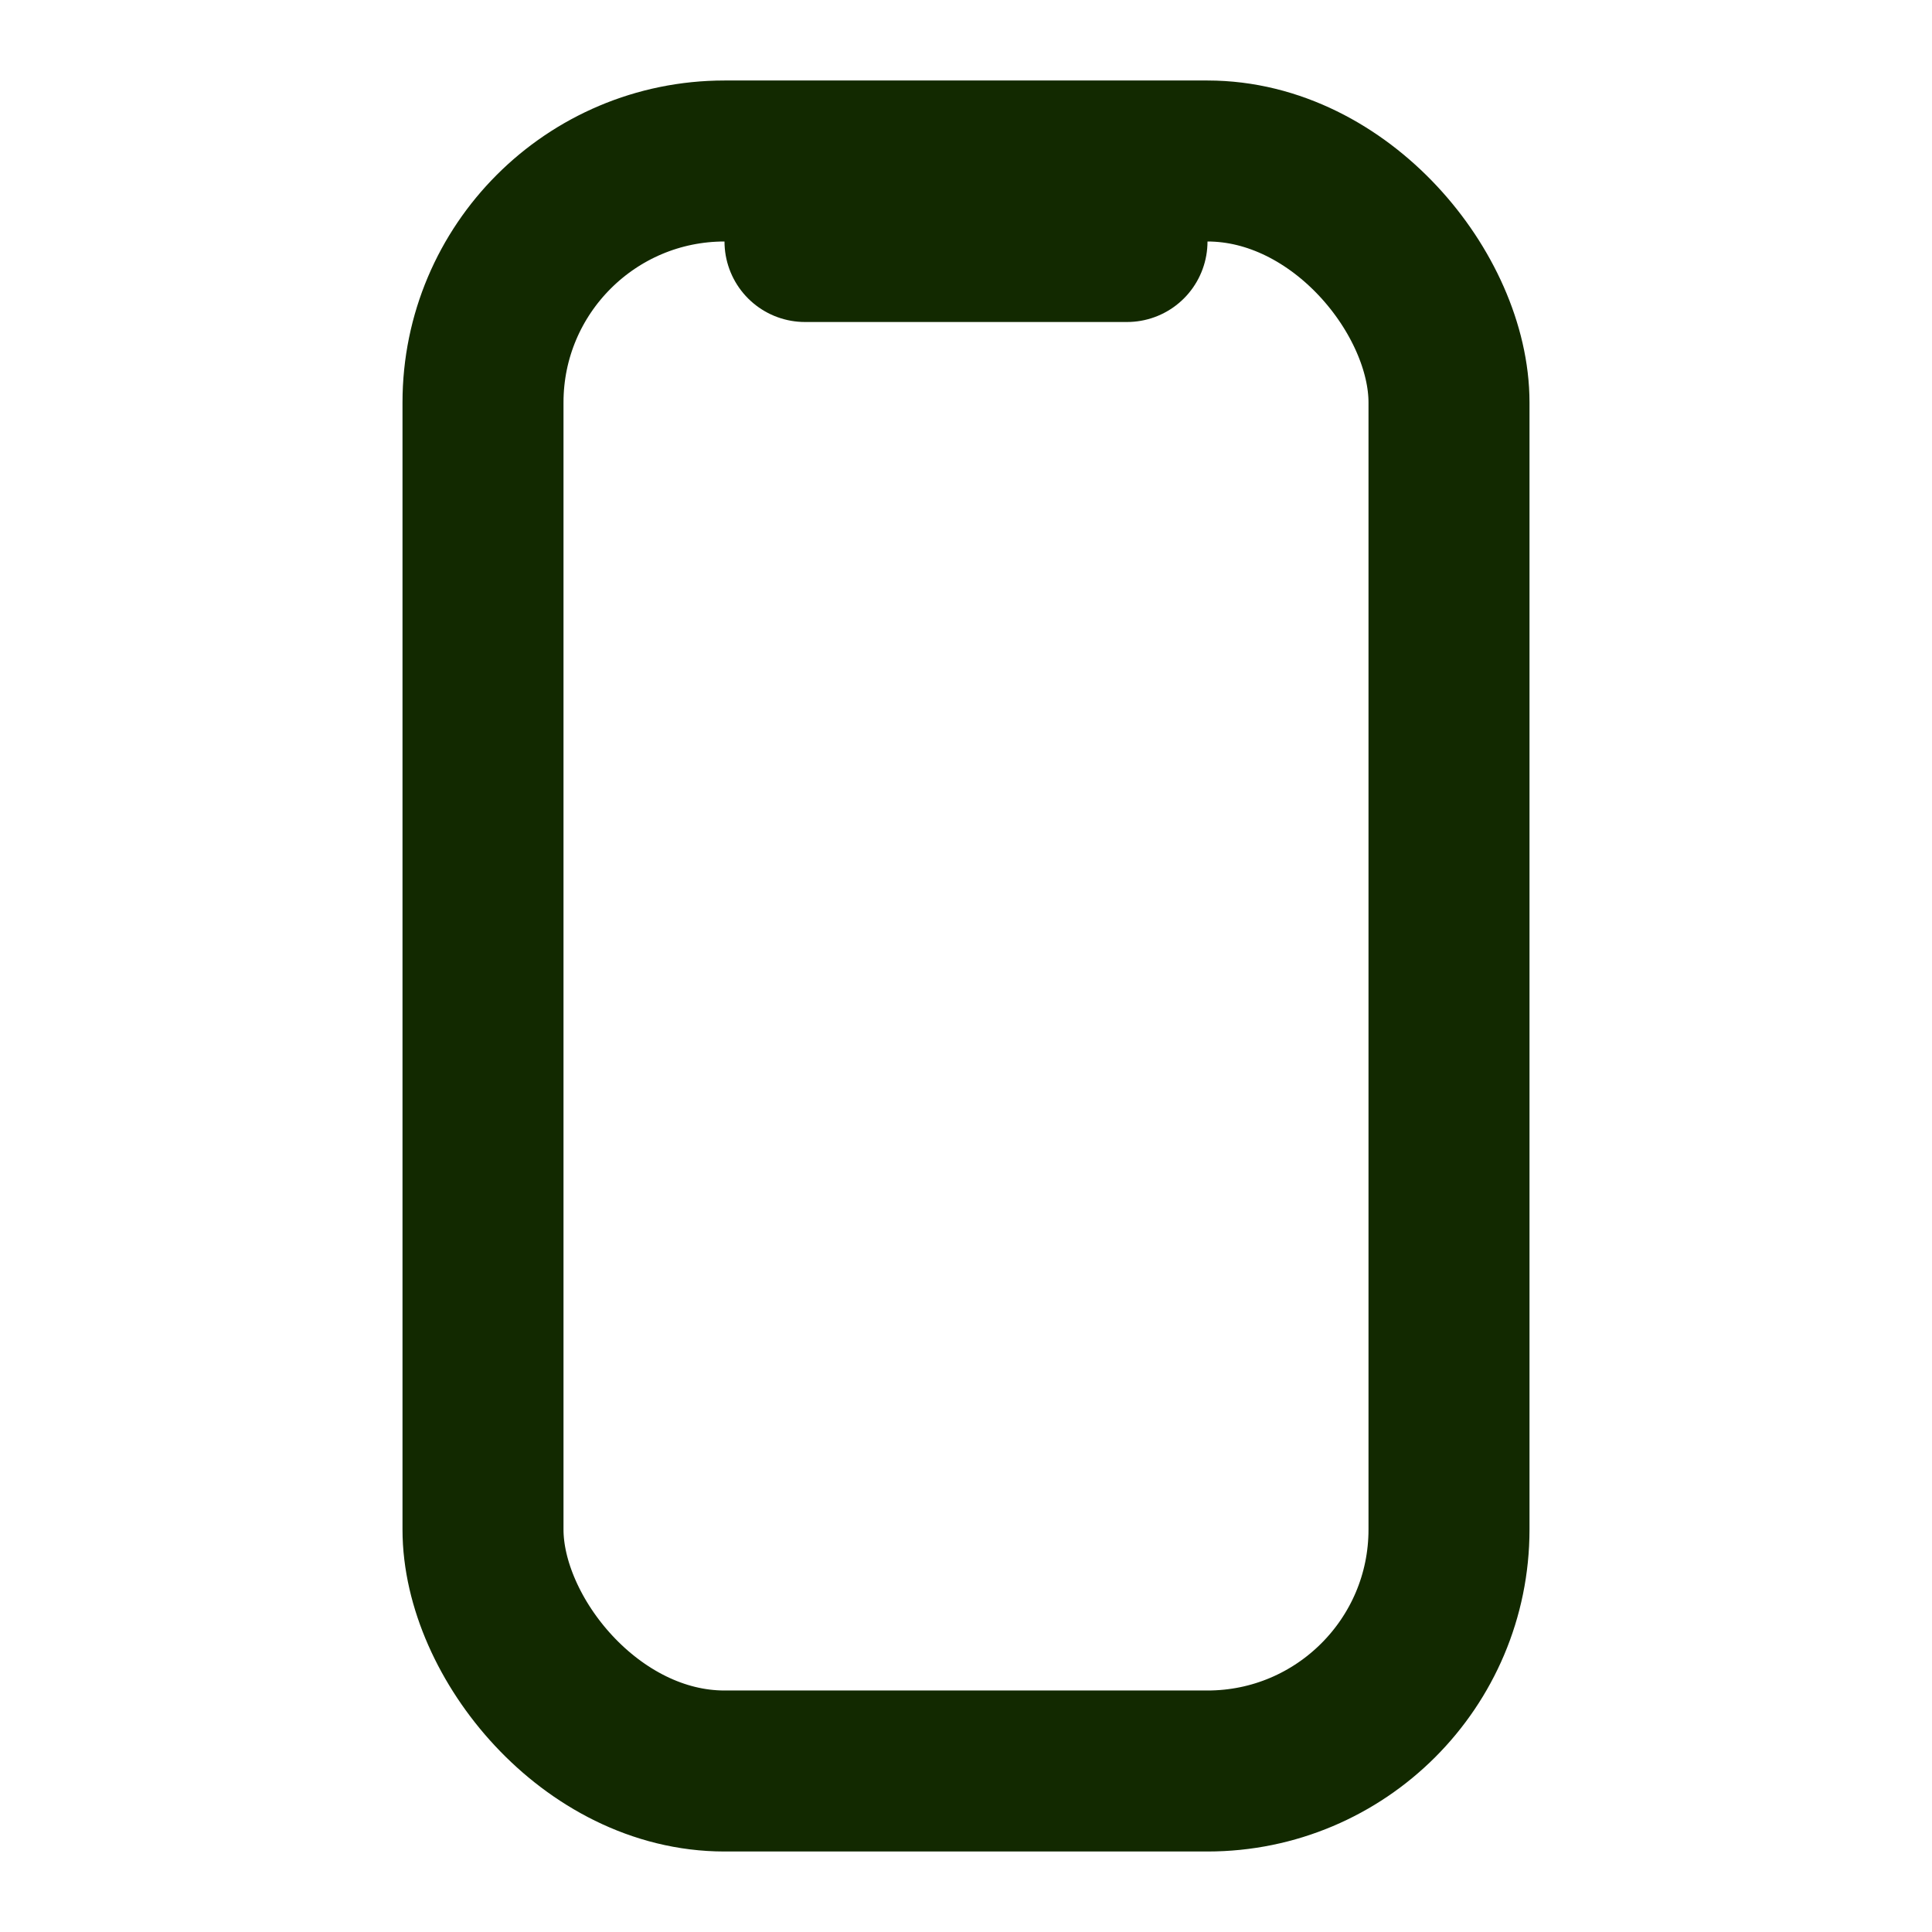 <svg width="24" height="24" viewBox="0 0 24 24" fill="none" xmlns="http://www.w3.org/2000/svg">
<rect x="6" y="2" width="12" height="20" rx="3" stroke="#122900" stroke-width="2"/>
<path d="M14 3L10 3" stroke="#122900" stroke-width="2" stroke-linecap="round"/>
</svg>
